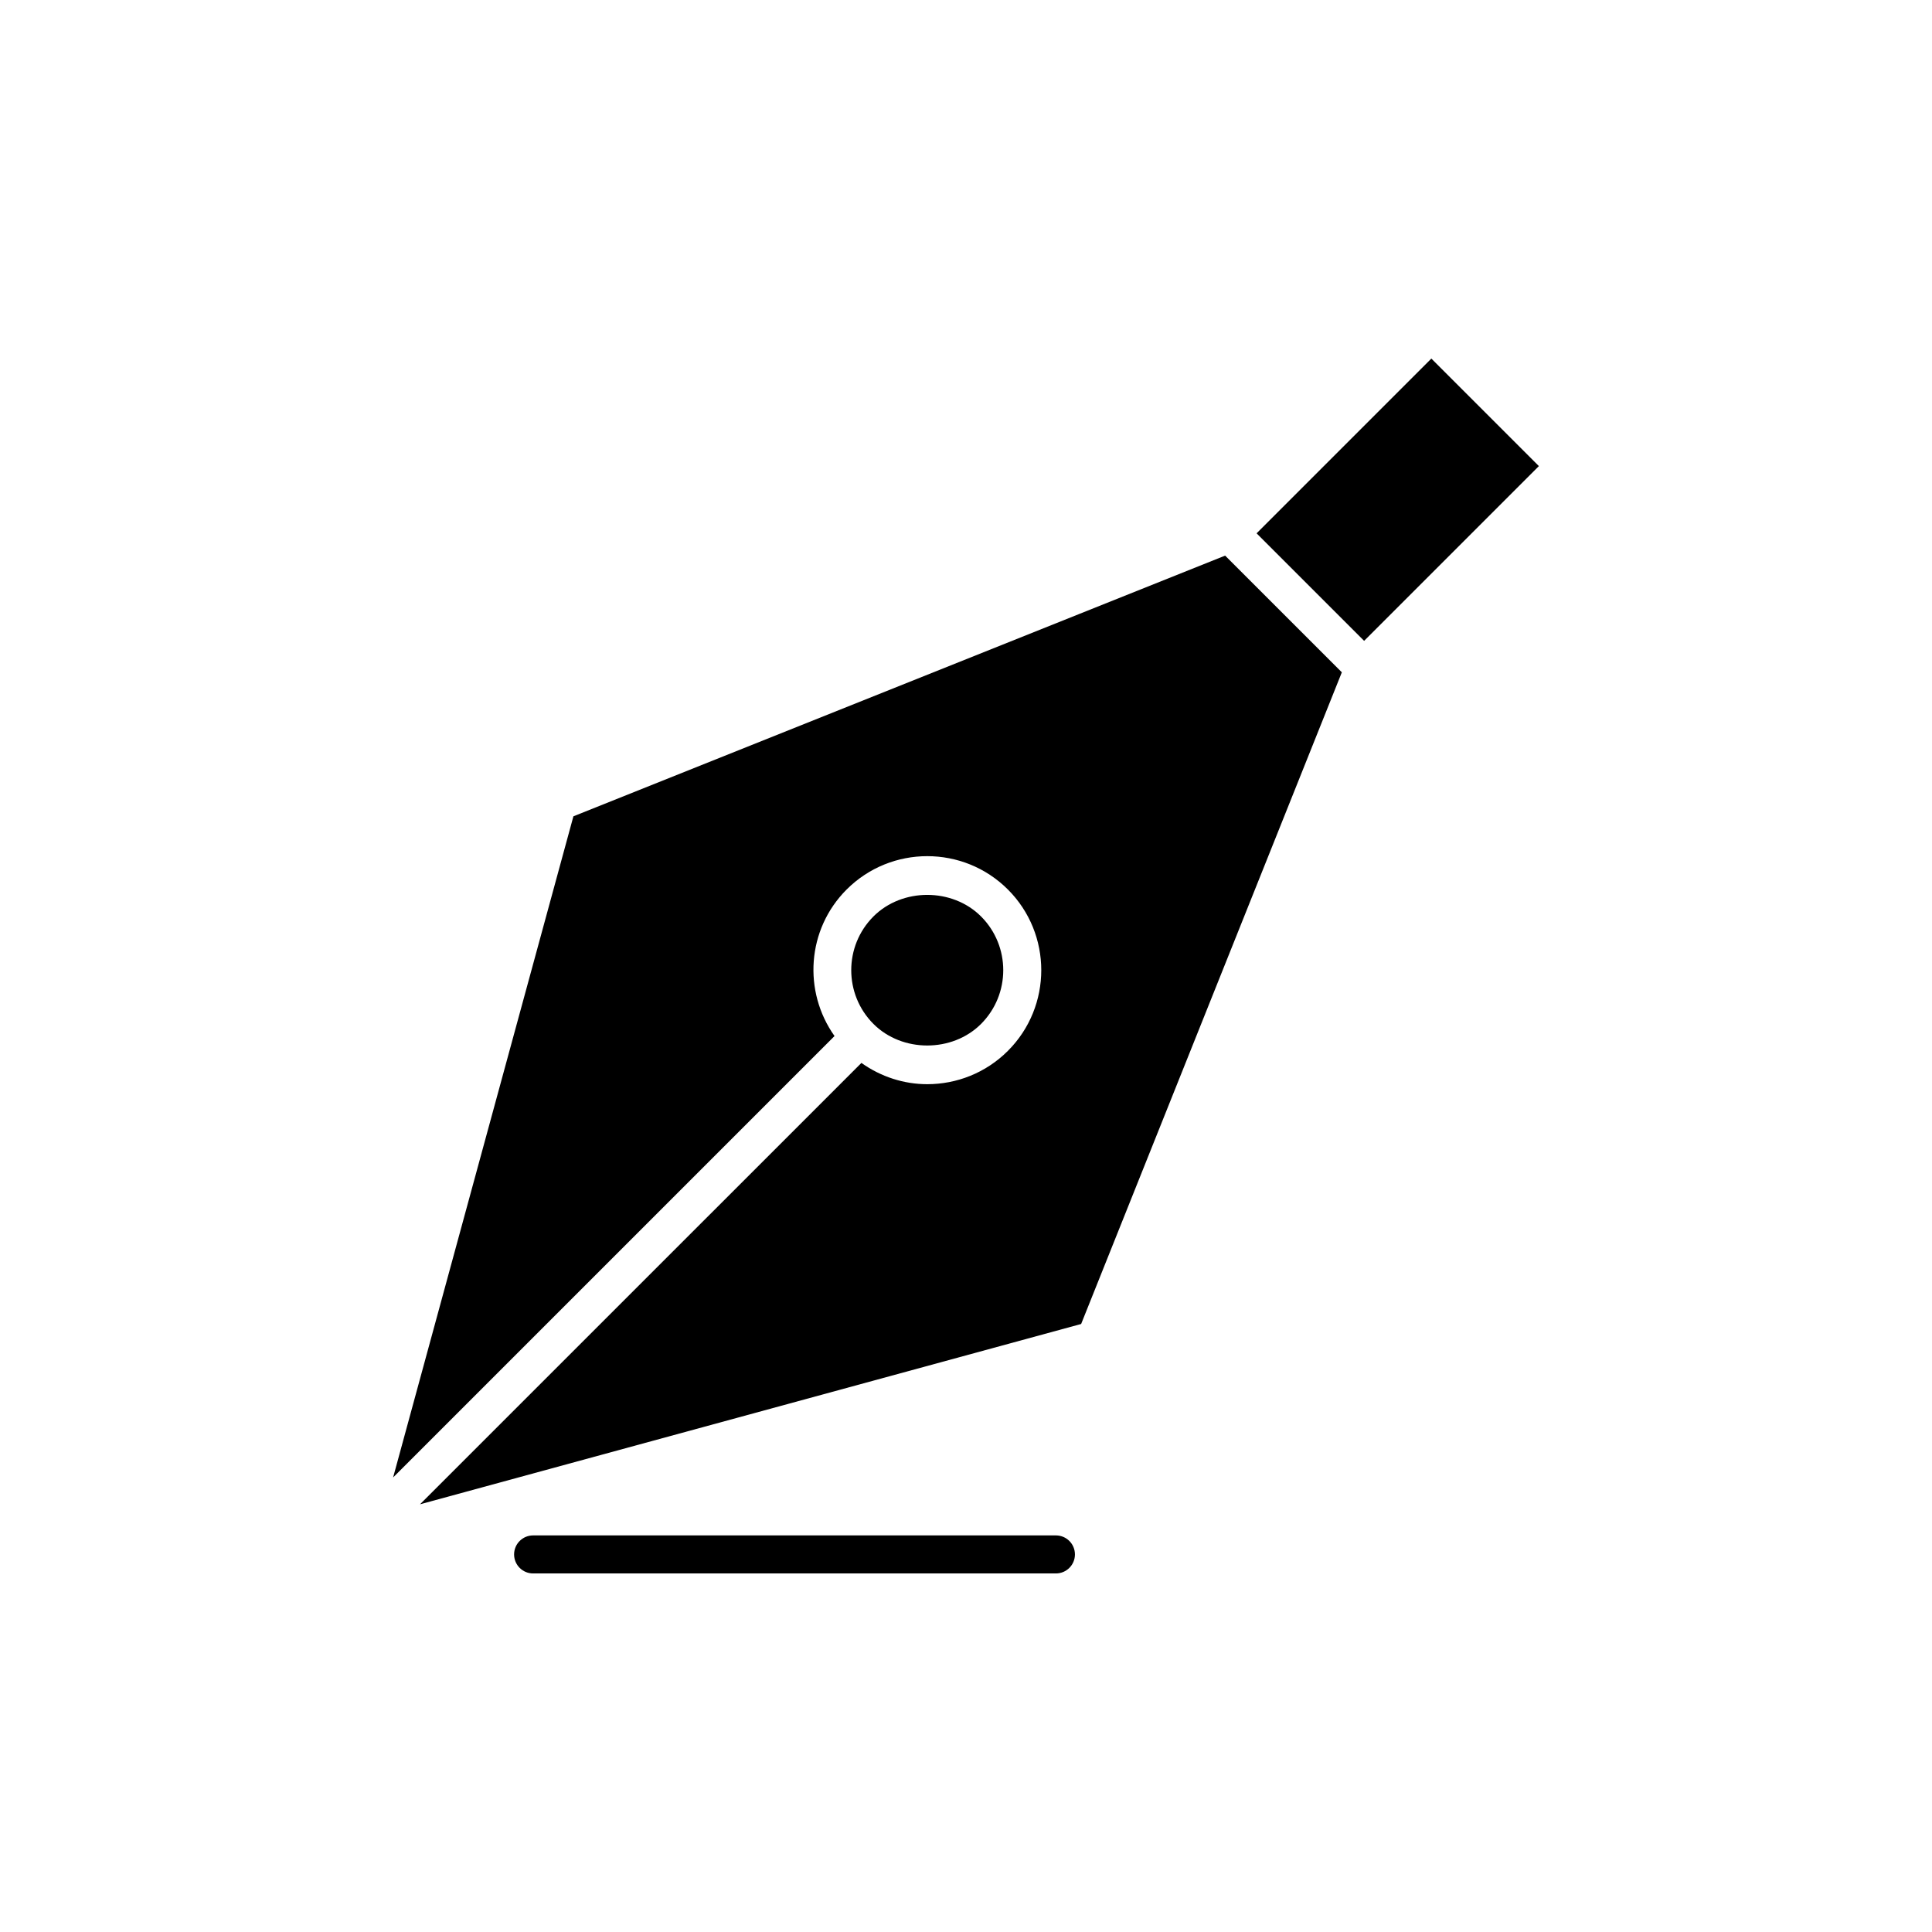 <?xml version="1.0" encoding="UTF-8"?>
<!-- Uploaded to: ICON Repo, www.svgrepo.com, Generator: ICON Repo Mixer Tools -->
<svg fill="#000000" width="800px" height="800px" version="1.1" viewBox="144 144 512 512" xmlns="http://www.w3.org/2000/svg">
 <g>
  <path d="m285.28 550.9c-2.781 0-5.039 2.254-5.039 5.039 0 2.781 2.254 5.039 5.039 5.039h138.55c2.781 0 5.039-2.254 5.039-5.039 0-2.781-2.254-5.039-5.039-5.039z"/>
  <path d="m551.82 267.52-14.25-14.25-14.25-14.246-46.312 46.312 14.25 14.25 14.25 14.246z"/>
  <path d="m499.6 322.17-15.465-15.461-15.465-15.465-172.71 69.086-47.781 175.21 116.98-116.98c-8.379-11.797-7.363-28.262 3.203-38.828 11.781-11.785 30.961-11.789 42.746 0 11.785 11.785 11.785 30.965 0 42.75-5.891 5.894-13.633 8.84-21.375 8.84-6.137 0-12.234-1.93-17.449-5.637l-116.98 116.97 175.21-47.785z"/>
  <path d="m403.98 415.36c7.856-7.856 7.856-20.645 0-28.5-7.609-7.609-20.887-7.609-28.5 0-7.856 7.856-7.856 20.645 0 28.5 7.613 7.617 20.891 7.609 28.5 0z"/>
 </g>
</svg>